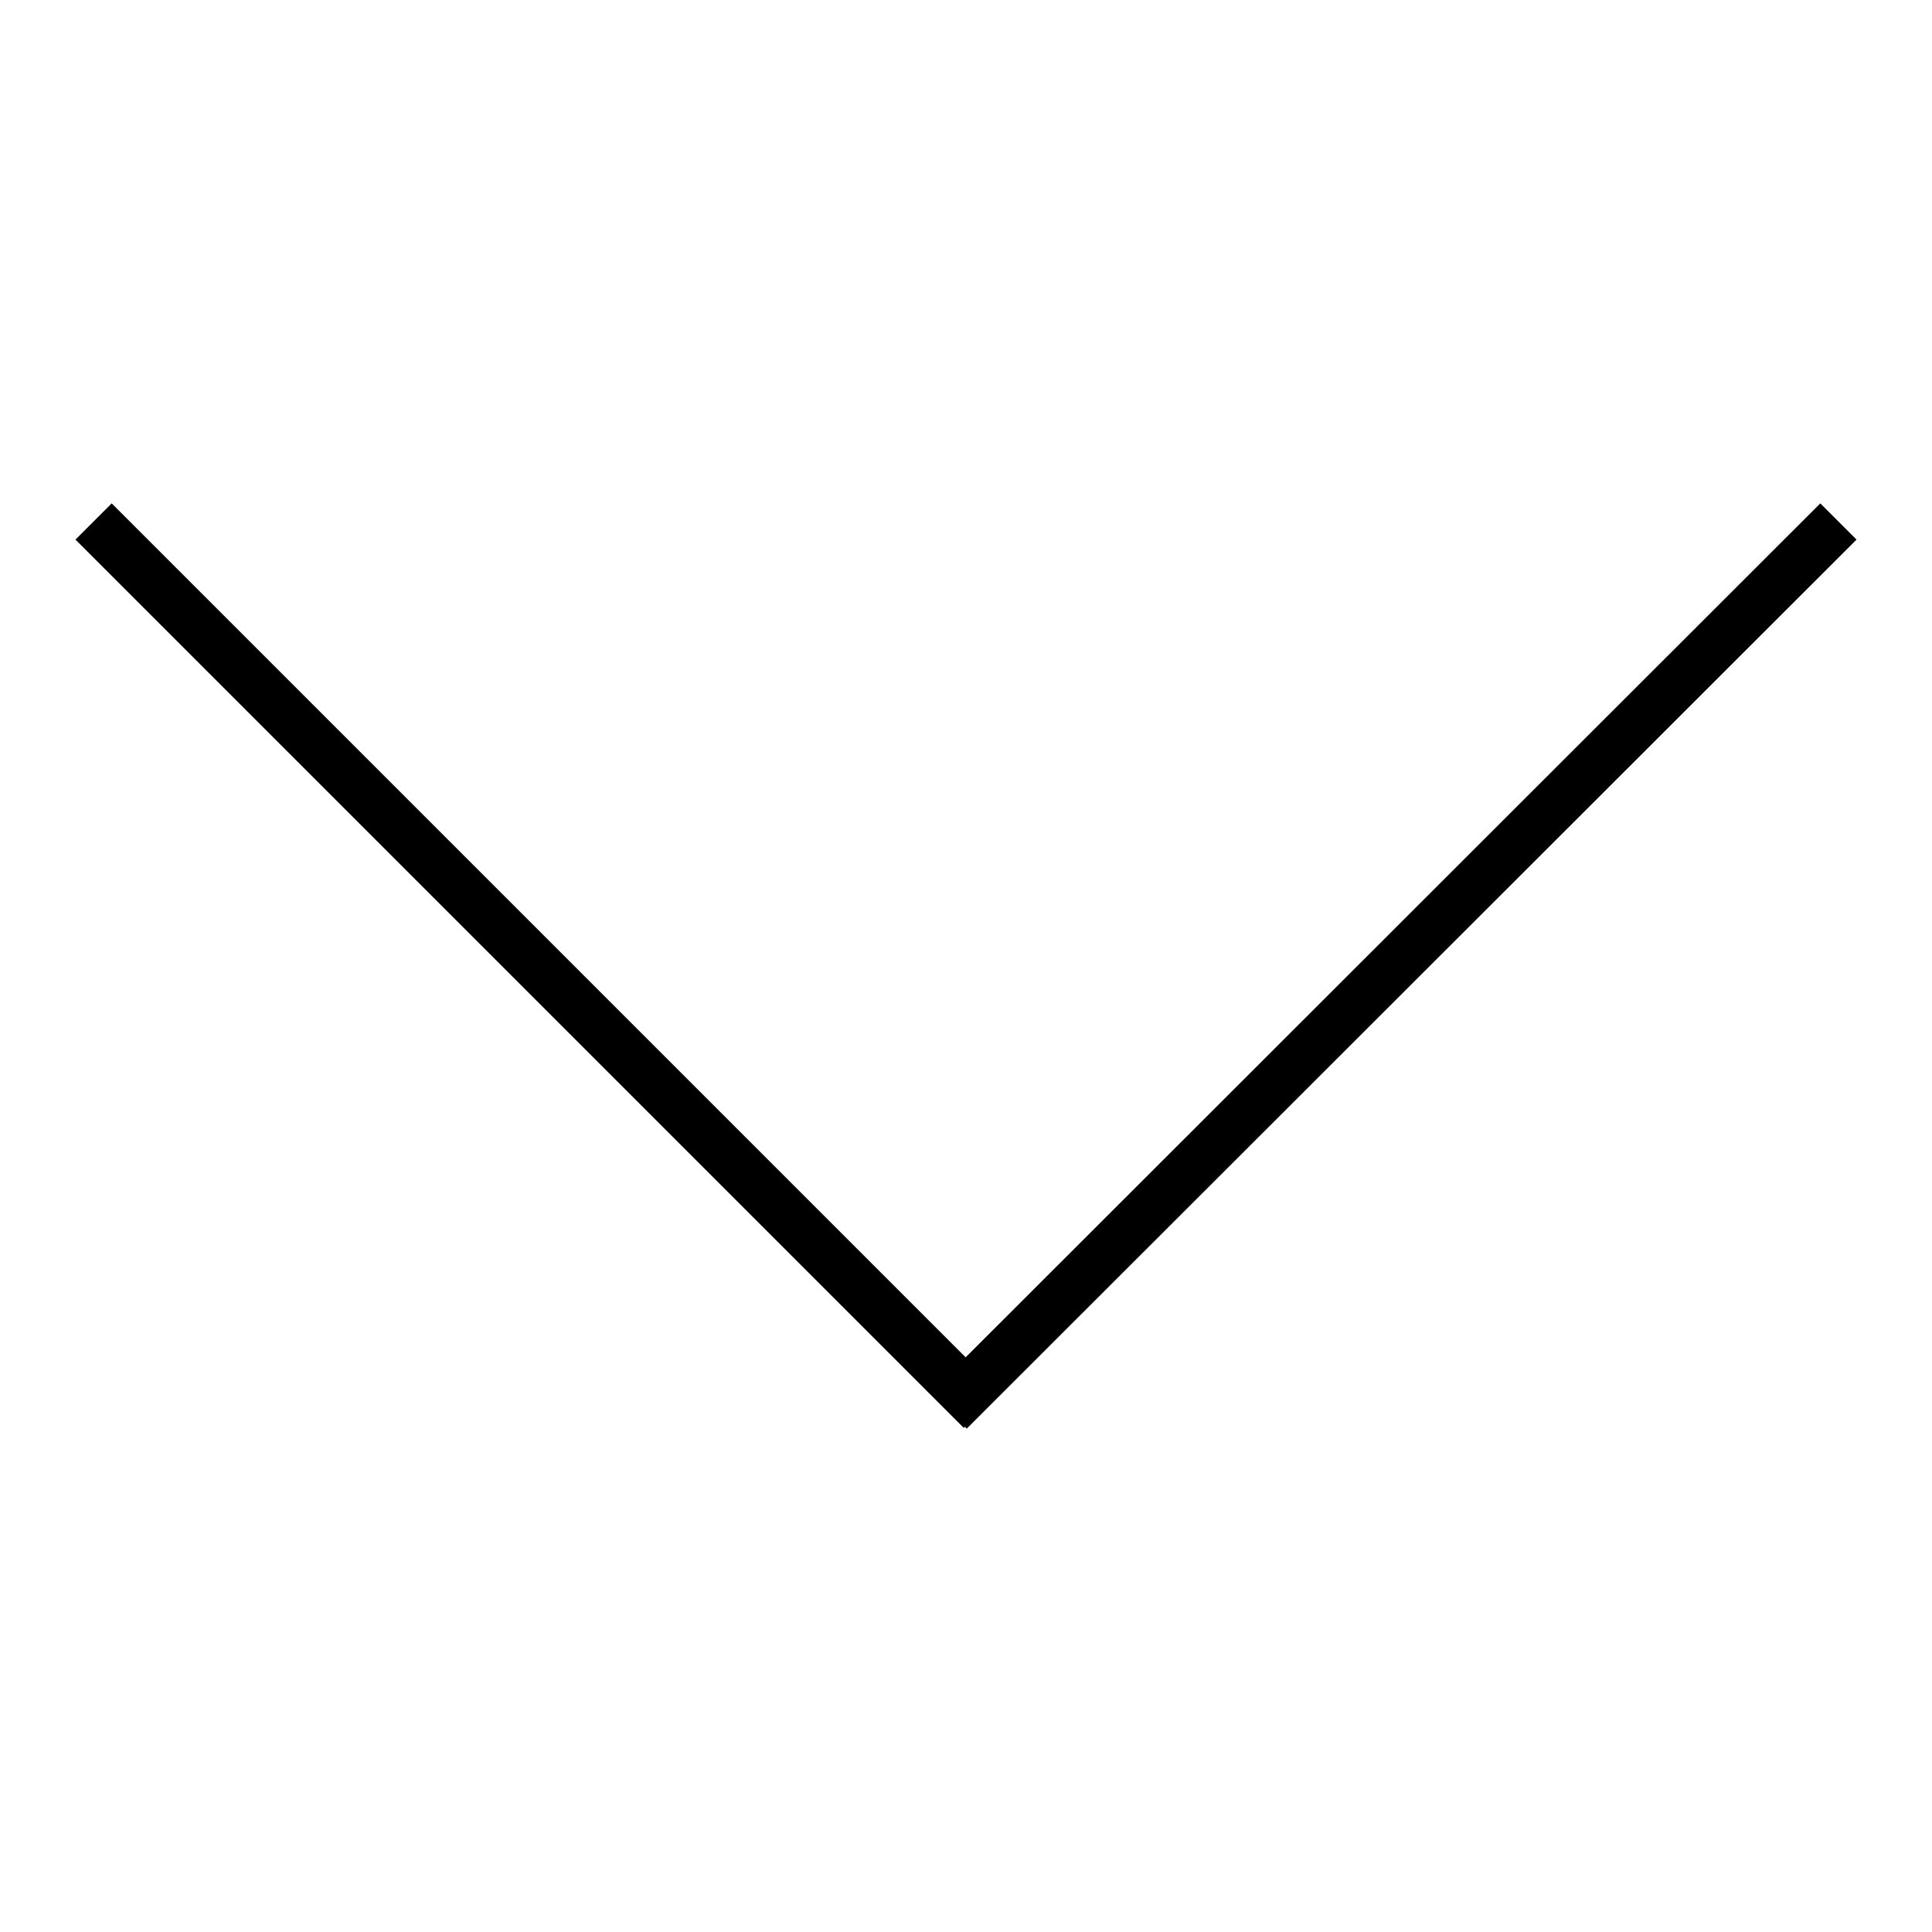 <?xml version="1.0" encoding="utf-8"?>
<!-- Svg Vector Icons : http://www.onlinewebfonts.com/icon -->
<!DOCTYPE svg PUBLIC "-//W3C//DTD SVG 1.1//EN" "http://www.w3.org/Graphics/SVG/1.1/DTD/svg11.dtd">
<svg version="1.1" xmlns="http://www.w3.org/2000/svg" xmlns:xlink="http://www.w3.org/1999/xlink" x="0px" y="0px" viewBox="0 0 256 256" enable-background="new 0 0 256 256" xml:space="preserve">
<g> <path fill="#000000" d="M241.2,66.7l4.8,4.8L128.1,189.3l-4.8-4.8L241.2,66.7L241.2,66.7z M14.8,66.7l117.7,117.7l-4.8,4.8L10,71.5 L14.8,66.7z"/></g>
</svg>